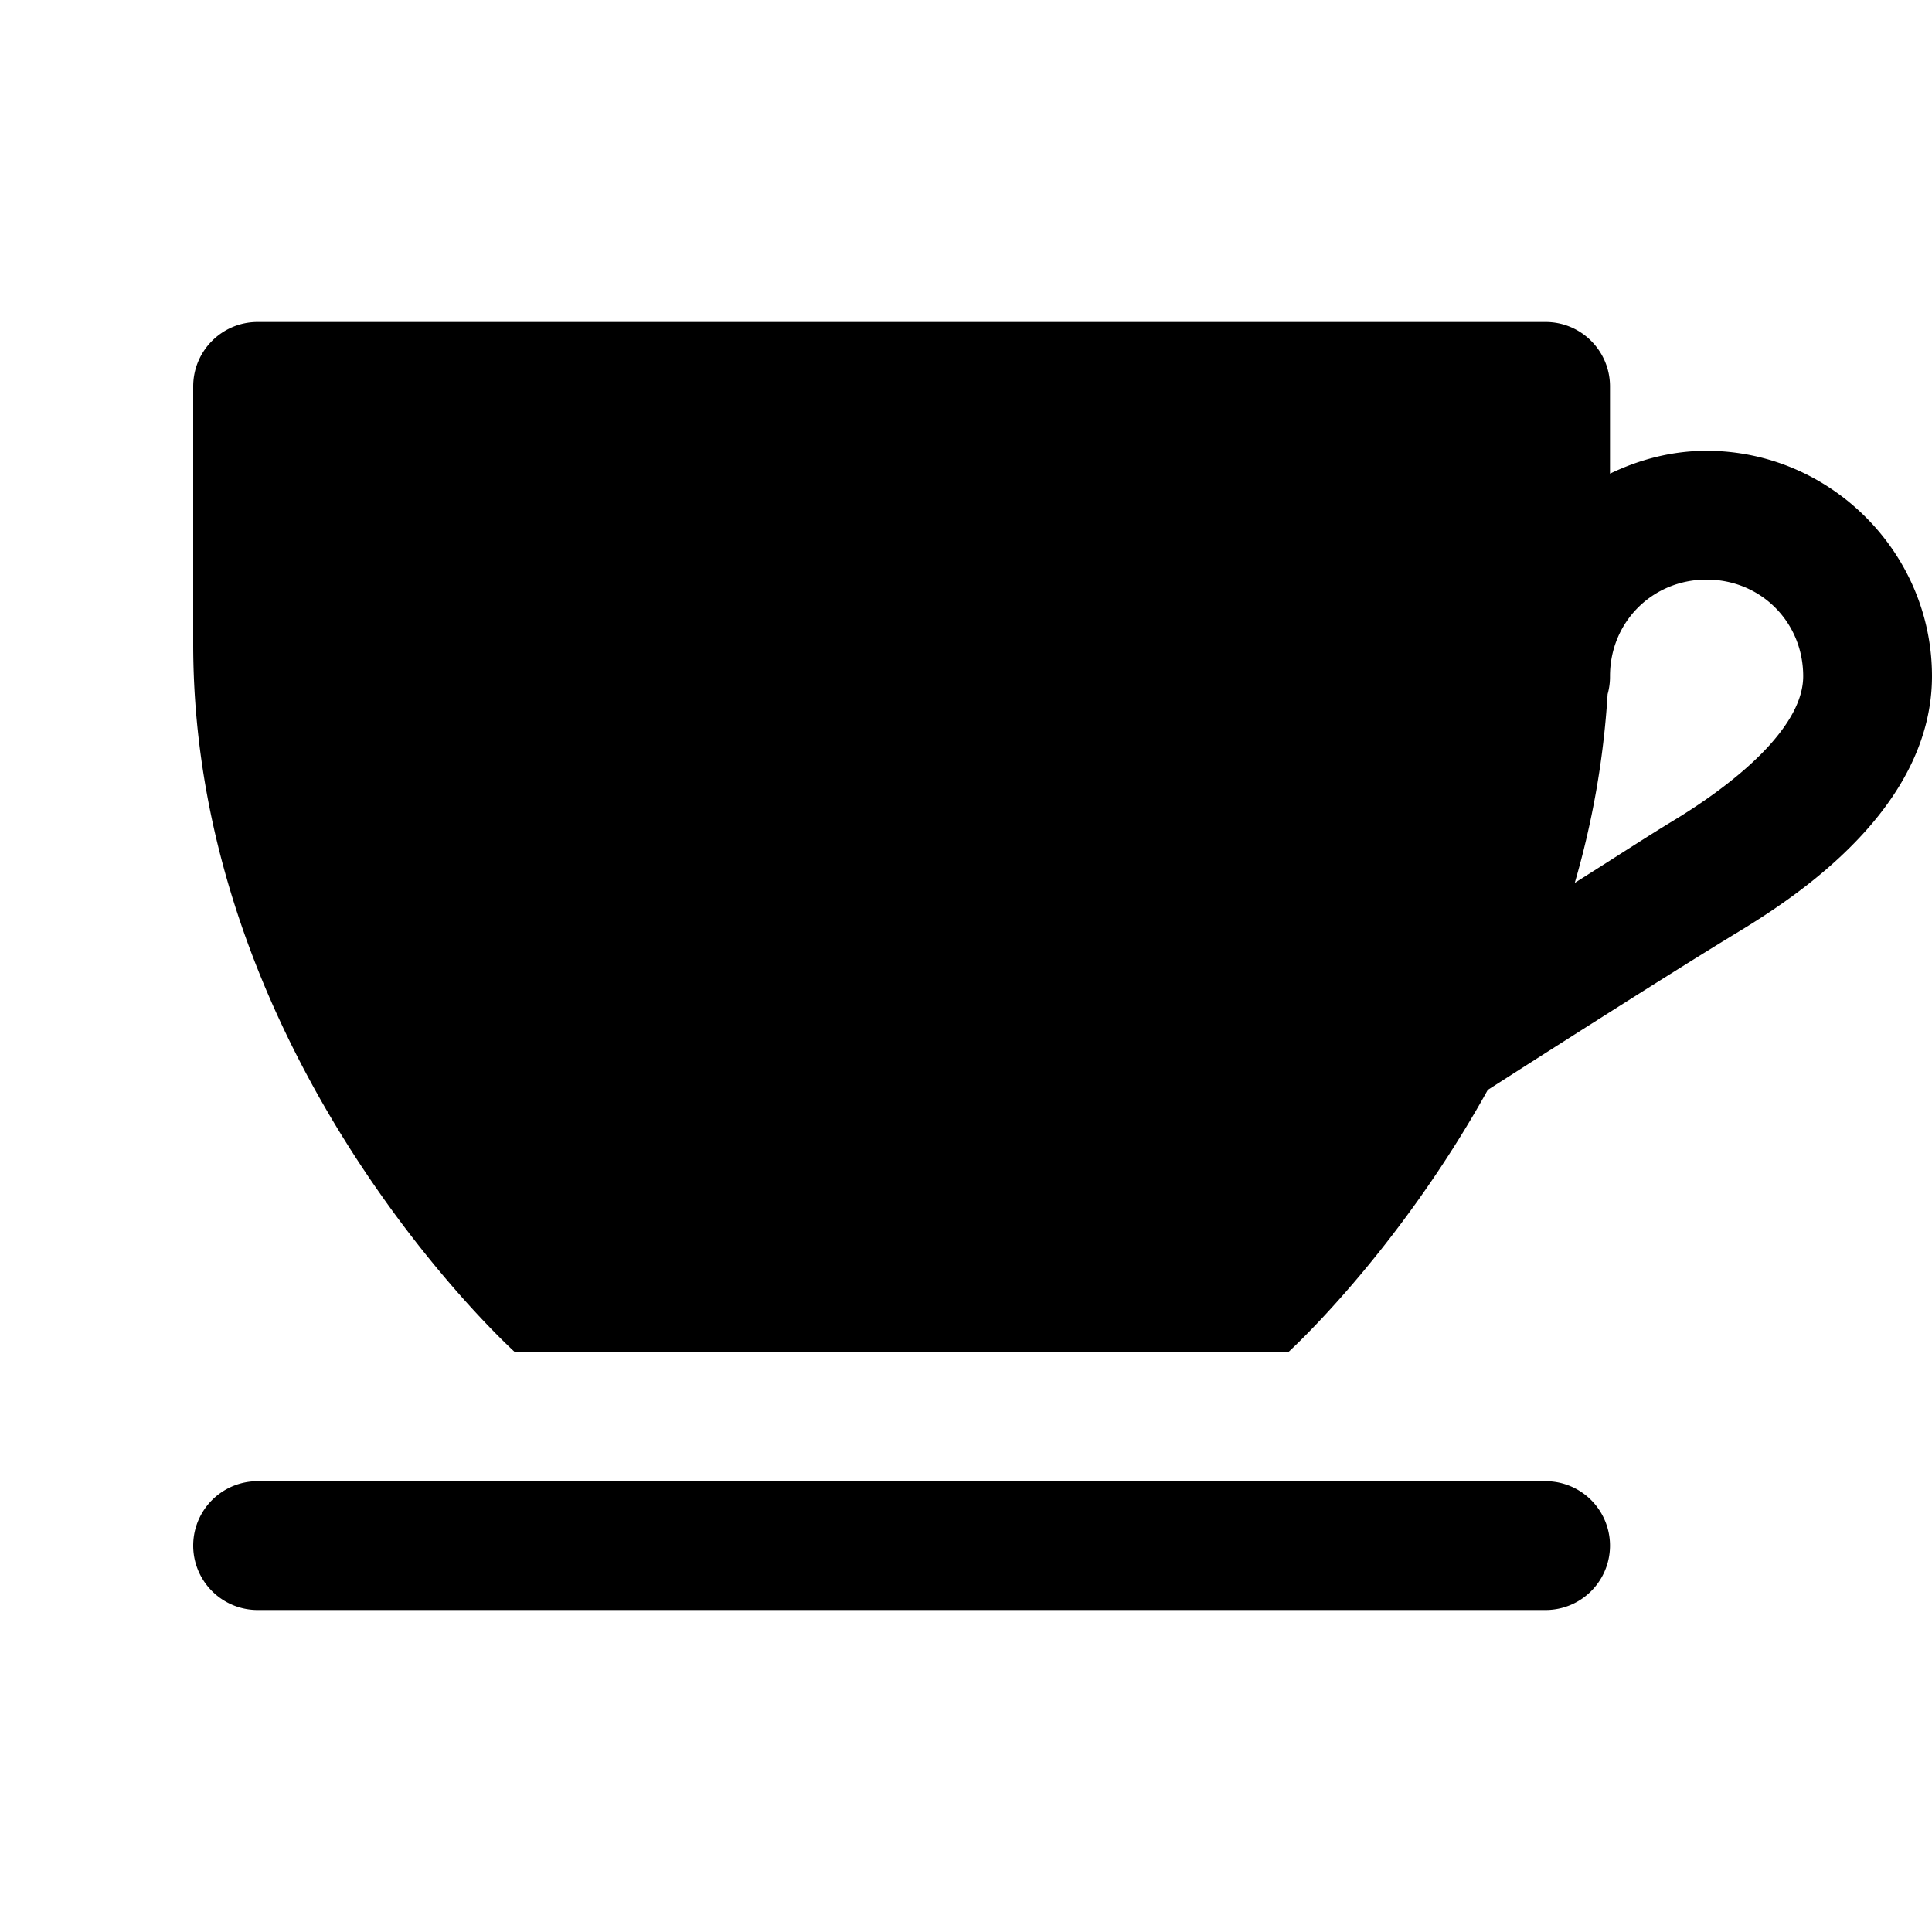 <?xml version="1.0"?><svg xmlns="http://www.w3.org/2000/svg"  viewBox="0 0 30 30" width="20px" height="20px">    <path d="M 4 5 C 3.448 5 3 5.448 3 6 L 3 10 C 3 16.5 8 21 8 21 L 14 21 L 20 21 C 20 21 21.687 19.473 23.102 16.924 C 23.827 16.46 25.942 15.107 27.018 14.455 C 27.718 14.03 28.418 13.523 28.982 12.889 C 29.547 12.254 30 11.447 30 10.5 C 30 8.579 28.421 7 26.5 7 C 25.962 7 25.457 7.135 25 7.355 L 25 6 C 25 5.448 24.552 5 24 5 L 14 5 L 4 5 z M 26.5 9 C 27.341 9 28 9.659 28 10.5 C 28 10.803 27.85 11.152 27.488 11.559 C 27.127 11.965 26.576 12.385 25.982 12.744 C 25.542 13.011 25.133 13.281 24.453 13.709 C 24.719 12.796 24.899 11.816 24.963 10.779 A 1 1 0 0 0 25 10.5 C 25 9.659 25.659 9 26.5 9 z M 4 23 A 1 1 0 1 0 4 25 L 24 25 A 1 1 0 1 0 24 23 L 4 23 z"/></svg>